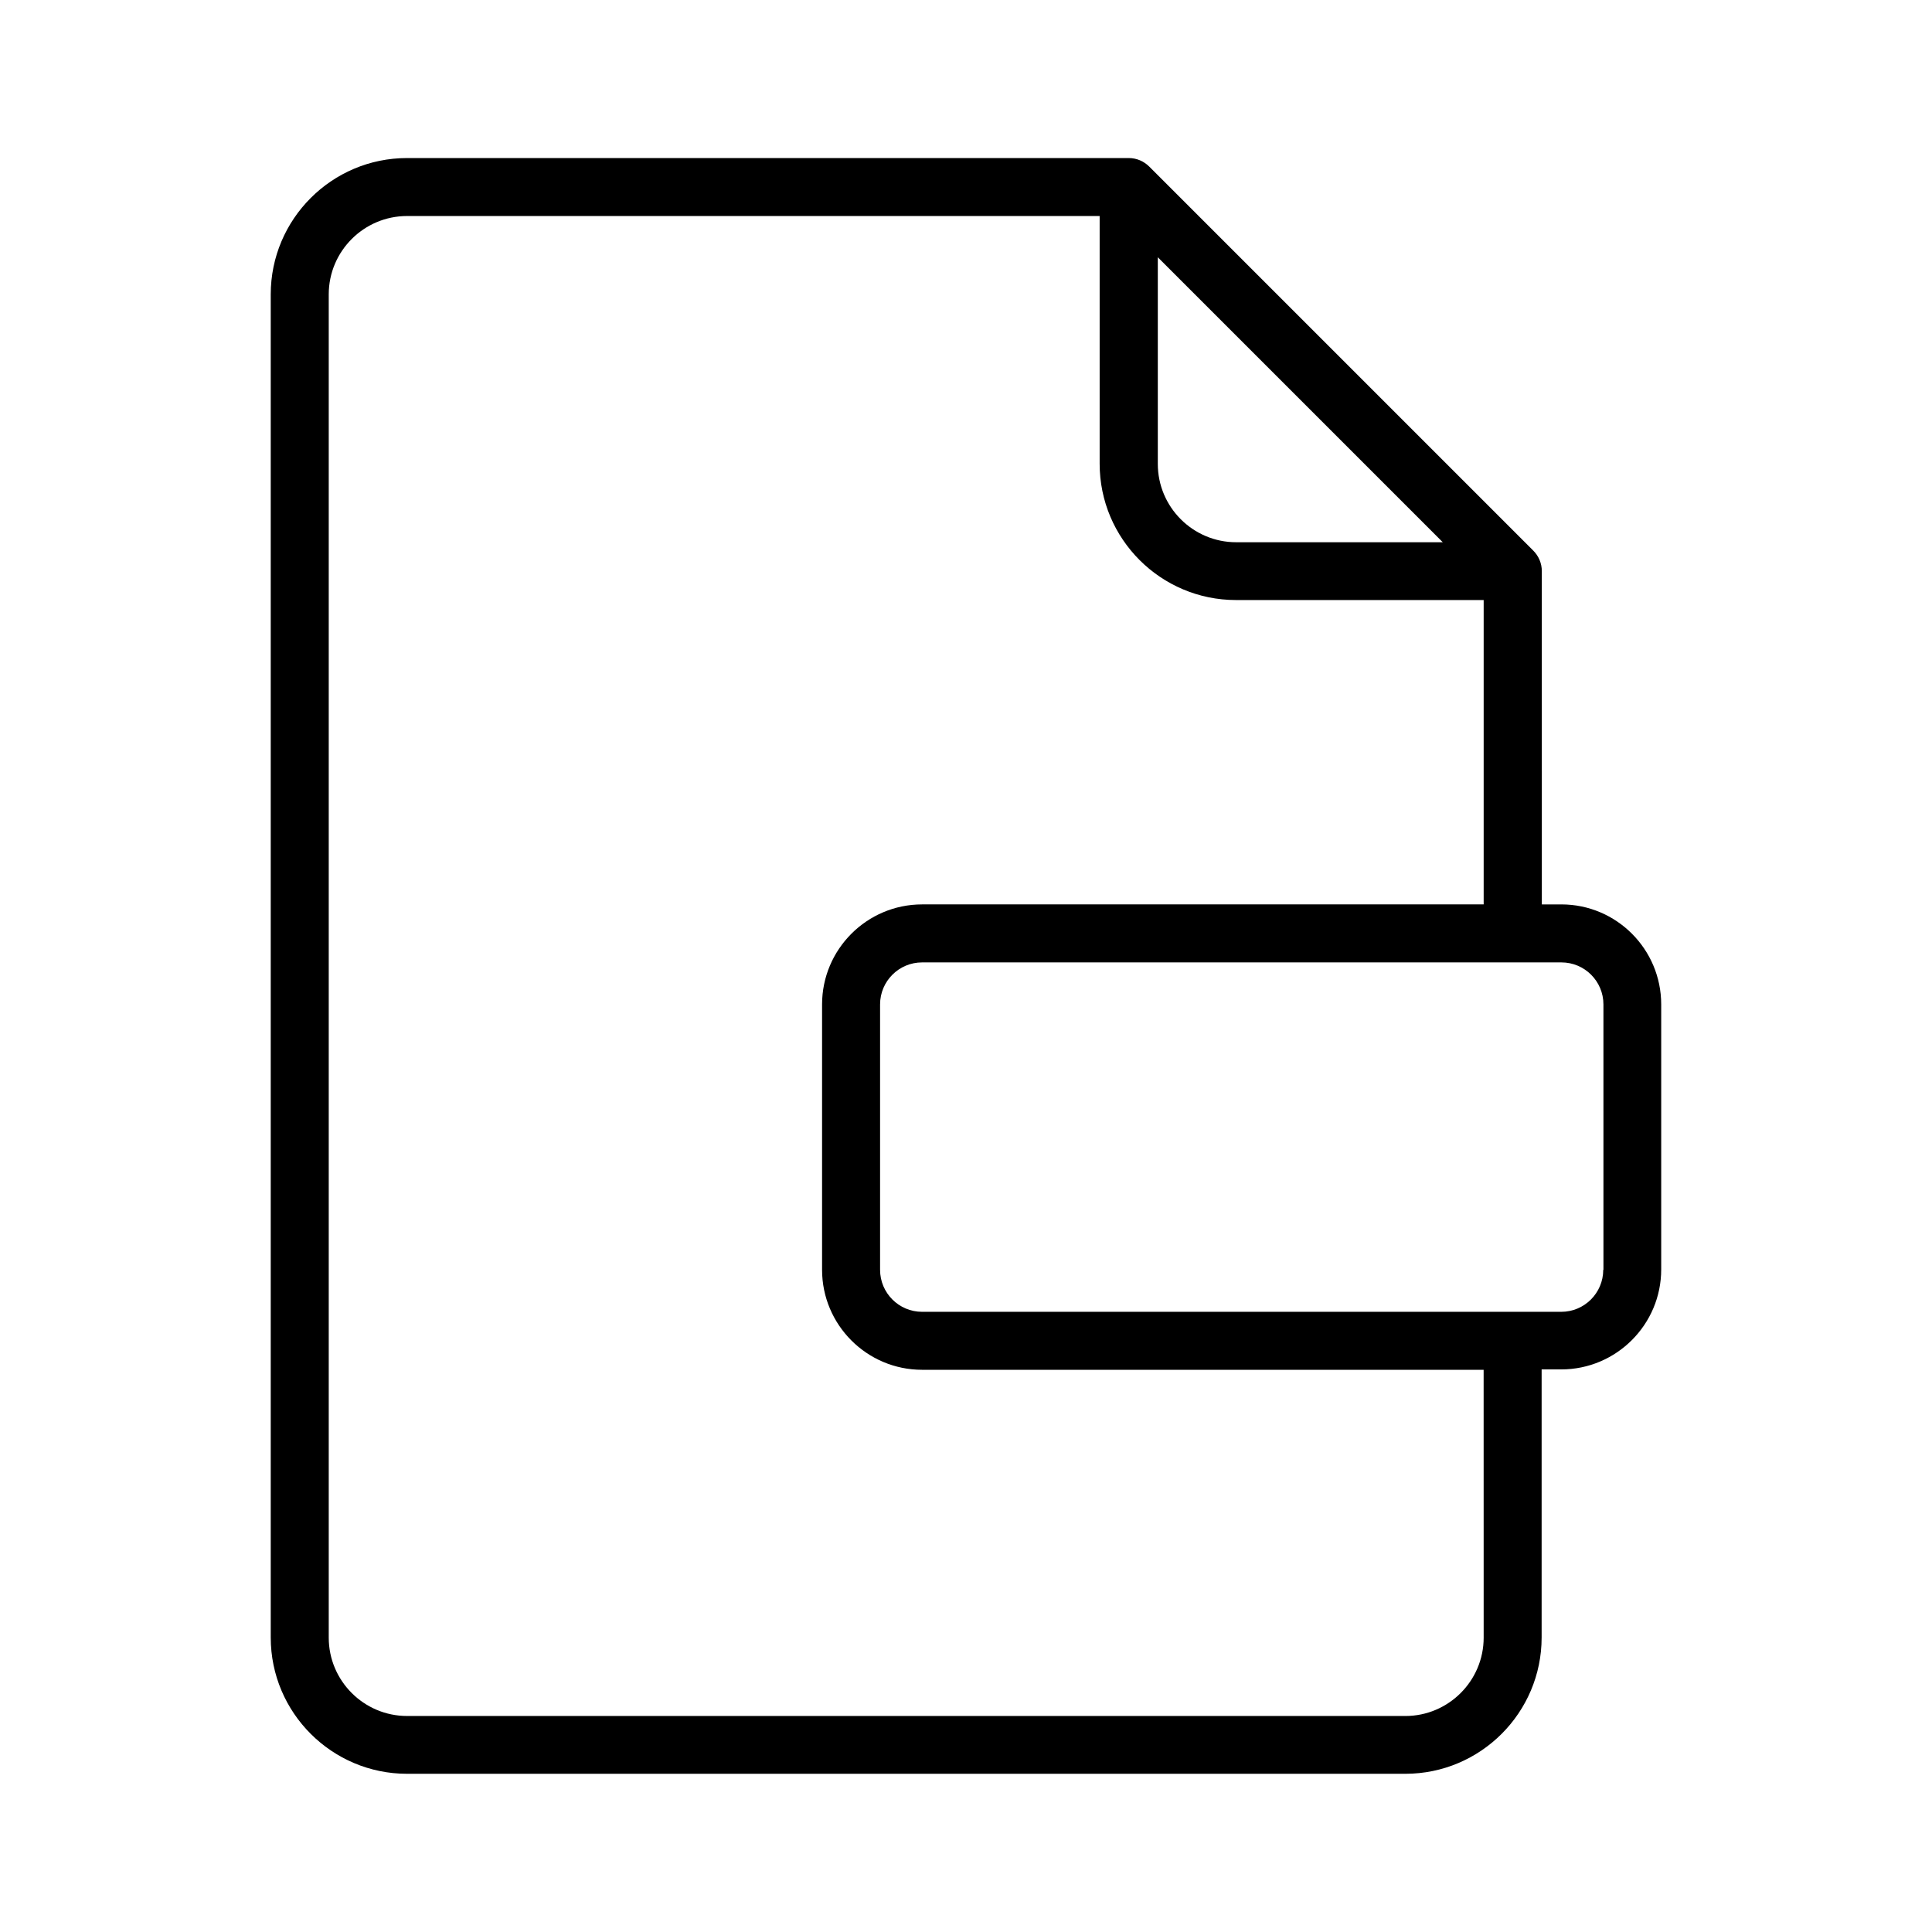 <?xml version="1.0" encoding="UTF-8"?>
<!-- Uploaded to: ICON Repo, www.iconrepo.com, Generator: ICON Repo Mixer Tools -->
<svg fill="#000000" width="800px" height="800px" version="1.1" viewBox="144 144 512 512" xmlns="http://www.w3.org/2000/svg">
 <path d="m557.79 383.68h-5.188l-0.004-88.32c0-2.117-0.855-4.031-2.266-5.441l-101.77-101.77c-1.41-1.41-3.324-2.266-5.441-2.266h-191.25c-19.949 0-36.125 16.223-36.125 36.125v355.94c0 19.949 16.223 36.125 36.125 36.125h264.55c19.949 0 36.125-16.223 36.125-36.125v-71.039h5.188c14.609 0 26.5-11.891 26.5-26.5v-70.23c0-14.609-11.84-26.5-26.449-26.5zm-107.01-171.55 75.57 75.57h-54.762c-11.438 0-20.758-9.32-20.758-20.758v-54.812zm86.406 365.87c0 11.438-9.32 20.758-20.758 20.758l-264.55-0.004c-11.438 0-20.758-9.32-20.758-20.758v-355.99c0-11.438 9.32-20.758 20.758-20.758h183.54v65.645c0 19.949 16.223 36.125 36.125 36.125h65.645v80.66h-148.83c-14.609 0-26.5 11.891-26.5 26.5v70.332c0 14.609 11.891 26.5 26.5 26.5h148.82zm31.688-97.488c0 6.144-4.988 11.133-11.133 11.133h-169.38c-6.144 0-11.133-4.988-11.133-11.133v-70.332c0-6.144 4.988-11.133 11.133-11.133h169.43c6.144 0 11.133 4.988 11.133 11.133l0.004 70.332z"/>
</svg>
